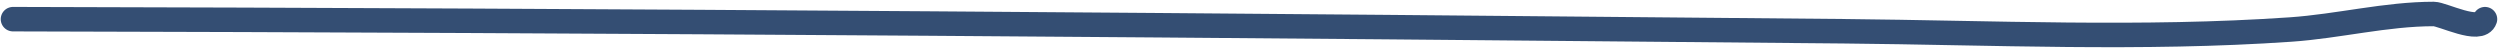 <?xml version="1.0" encoding="UTF-8"?> <svg xmlns="http://www.w3.org/2000/svg" width="715" height="14" viewBox="0 0 715 14" fill="none"><path d="M3.708 5.481C178.244 5.858 352.772 7.281 527.304 8.937C569.79 9.34 612.605 11.375 655.118 8.443C668.782 7.501 682.388 4 696.059 4C698.577 4 709.366 9.597 710.708 5.481" stroke="#344E73" stroke-width="7" stroke-linecap="round"></path></svg> 